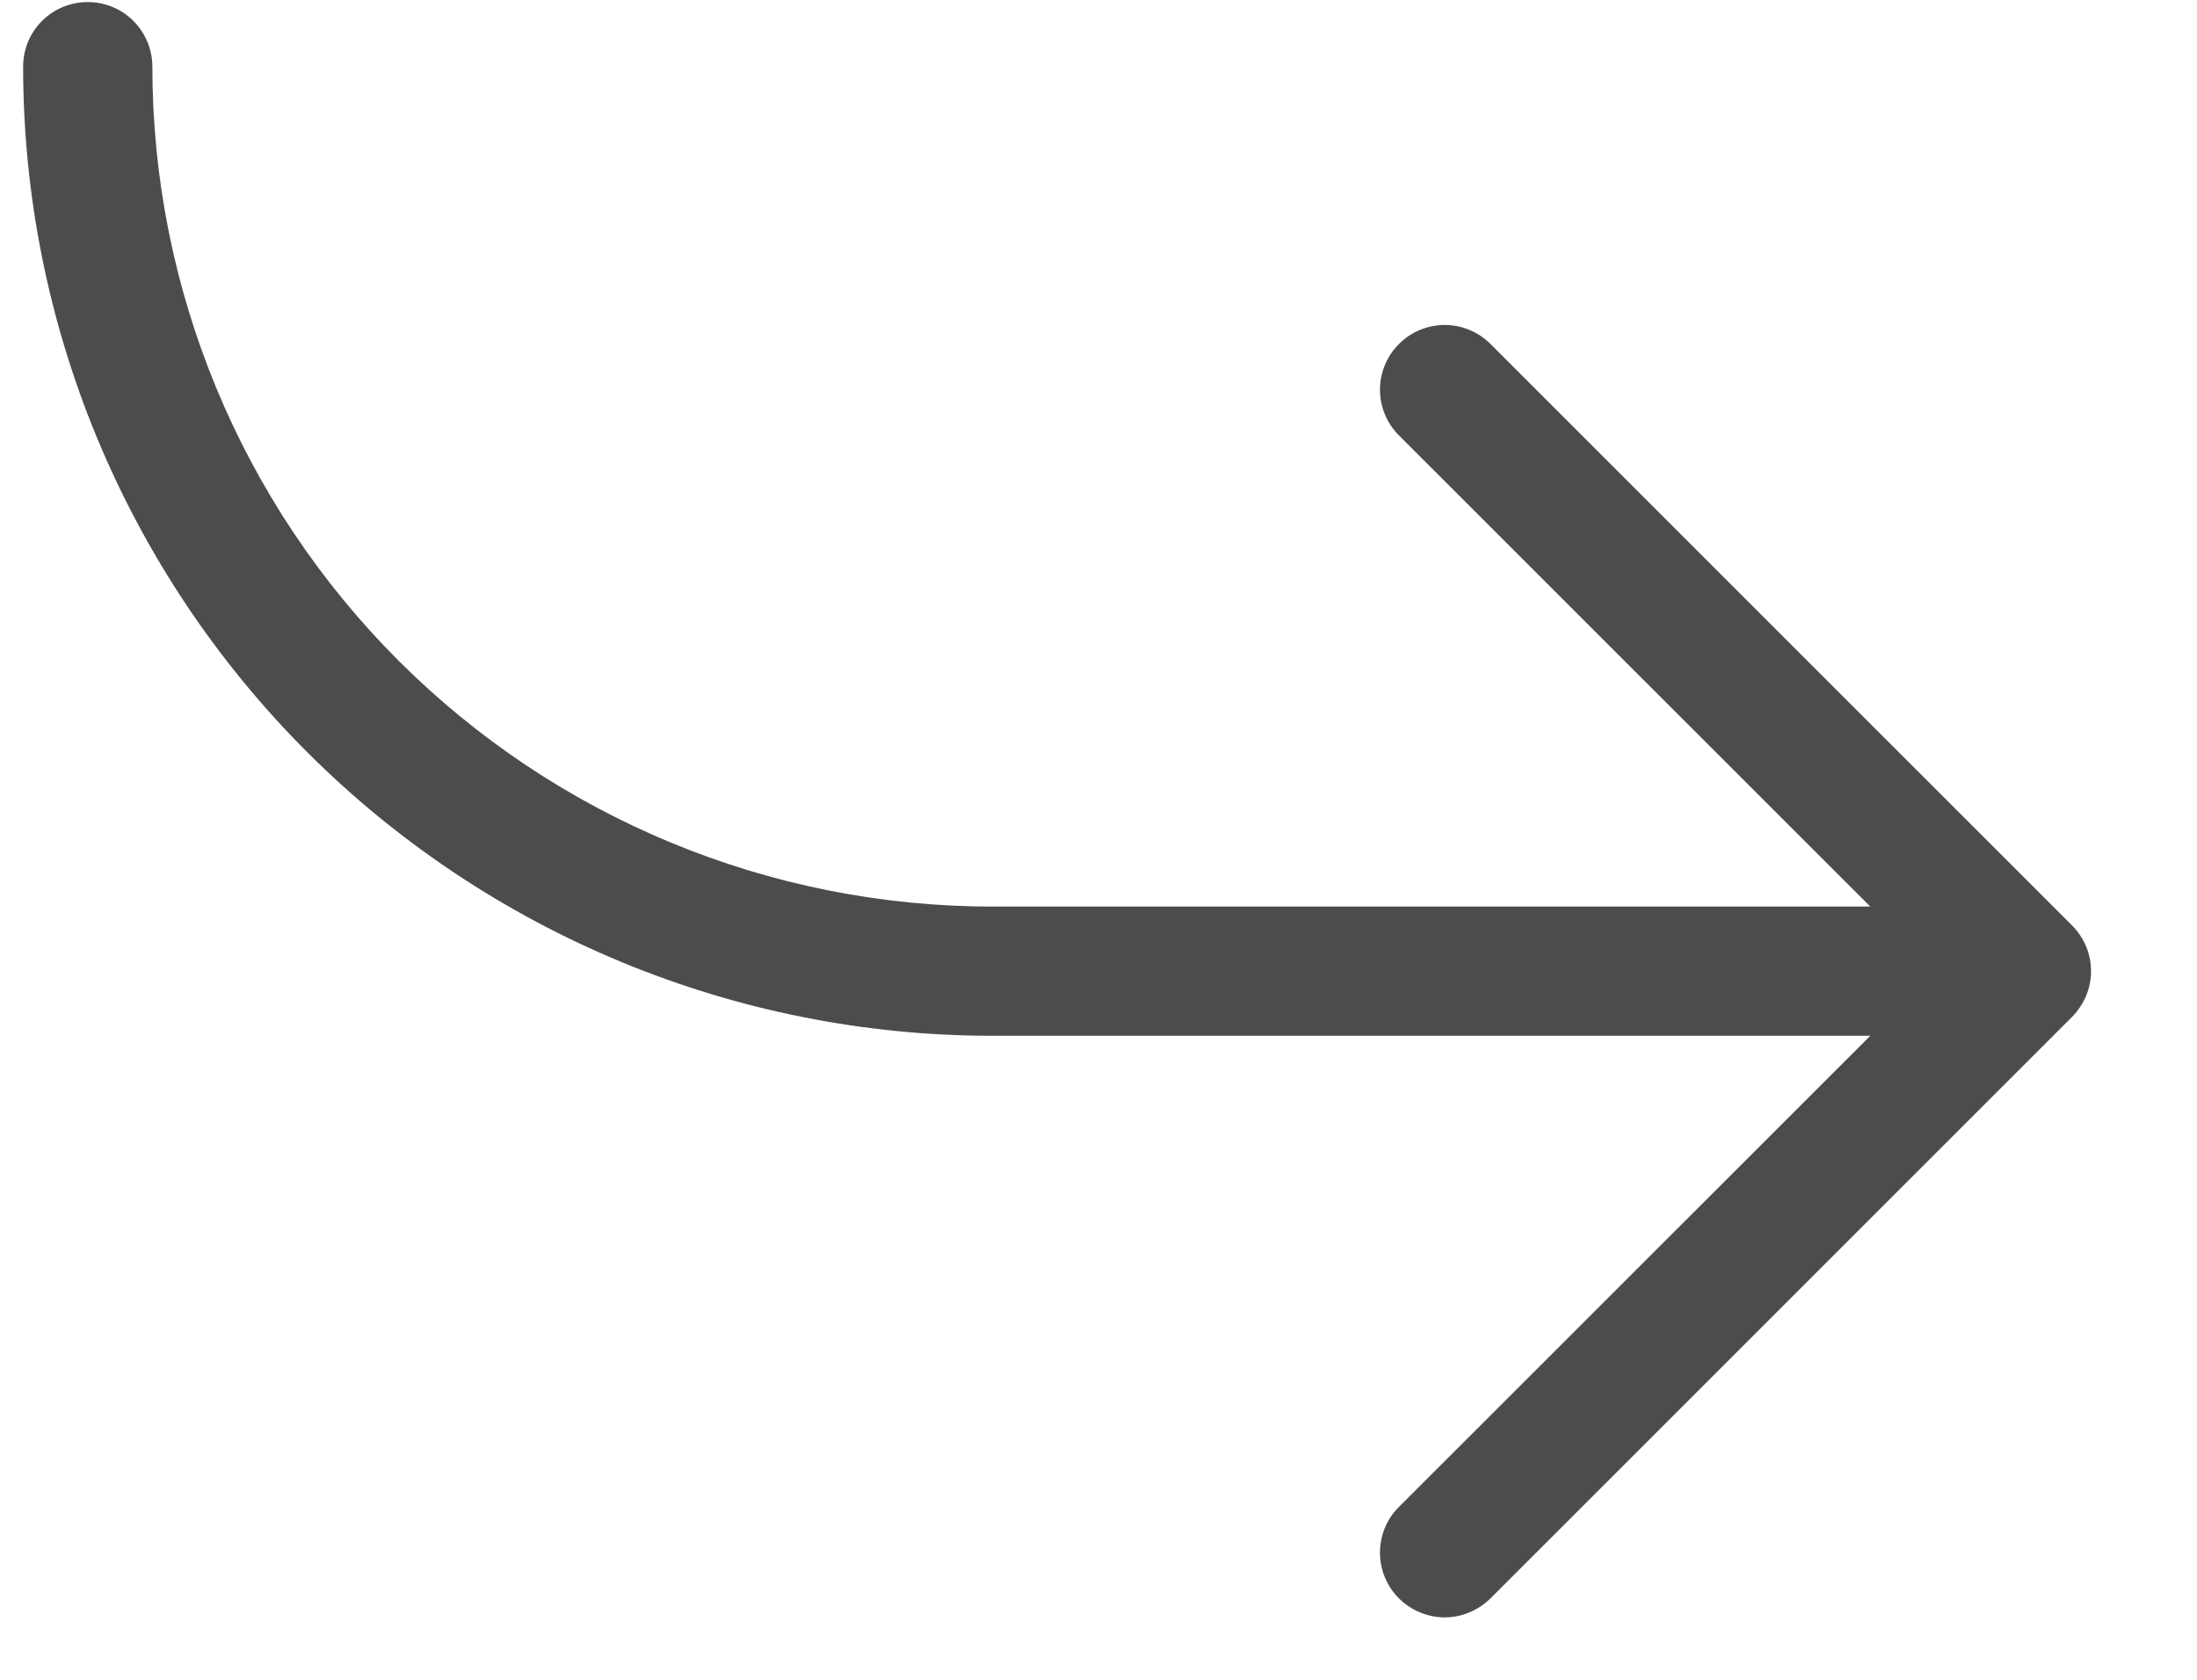 <?xml version="1.0" encoding="UTF-8"?> <svg xmlns="http://www.w3.org/2000/svg" width="17" height="13" viewBox="0 0 17 13" fill="none"><path d="M10.825 12.37C10.778 12.323 10.741 12.268 10.716 12.207C10.691 12.147 10.678 12.082 10.678 12.016C10.678 11.95 10.691 11.885 10.716 11.824C10.741 11.763 10.778 11.708 10.825 11.662L14.472 8.016H7.679C5.69 8.016 3.782 7.226 2.375 5.819C0.969 4.412 0.179 2.505 0.179 0.516C0.179 0.383 0.231 0.256 0.325 0.162C0.419 0.068 0.546 0.016 0.679 0.016C0.811 0.016 0.939 0.068 1.032 0.162C1.126 0.256 1.179 0.383 1.179 0.516C1.179 2.24 1.864 3.893 3.083 5.112C4.302 6.331 5.955 7.016 7.679 7.016L14.472 7.016L10.825 3.37C10.731 3.276 10.678 3.148 10.678 3.016C10.678 2.883 10.731 2.756 10.825 2.662C10.919 2.568 11.046 2.515 11.179 2.515C11.312 2.515 11.439 2.568 11.533 2.662L16.033 7.162C16.079 7.208 16.116 7.263 16.142 7.324C16.167 7.385 16.18 7.45 16.18 7.516C16.18 7.581 16.167 7.647 16.142 7.707C16.116 7.768 16.079 7.823 16.033 7.87L11.533 12.37C11.486 12.416 11.431 12.453 11.37 12.478C11.31 12.504 11.245 12.517 11.179 12.517C11.113 12.517 11.048 12.504 10.987 12.478C10.926 12.453 10.871 12.416 10.825 12.37Z" fill="black" fill-opacity="0.7"></path></svg> 